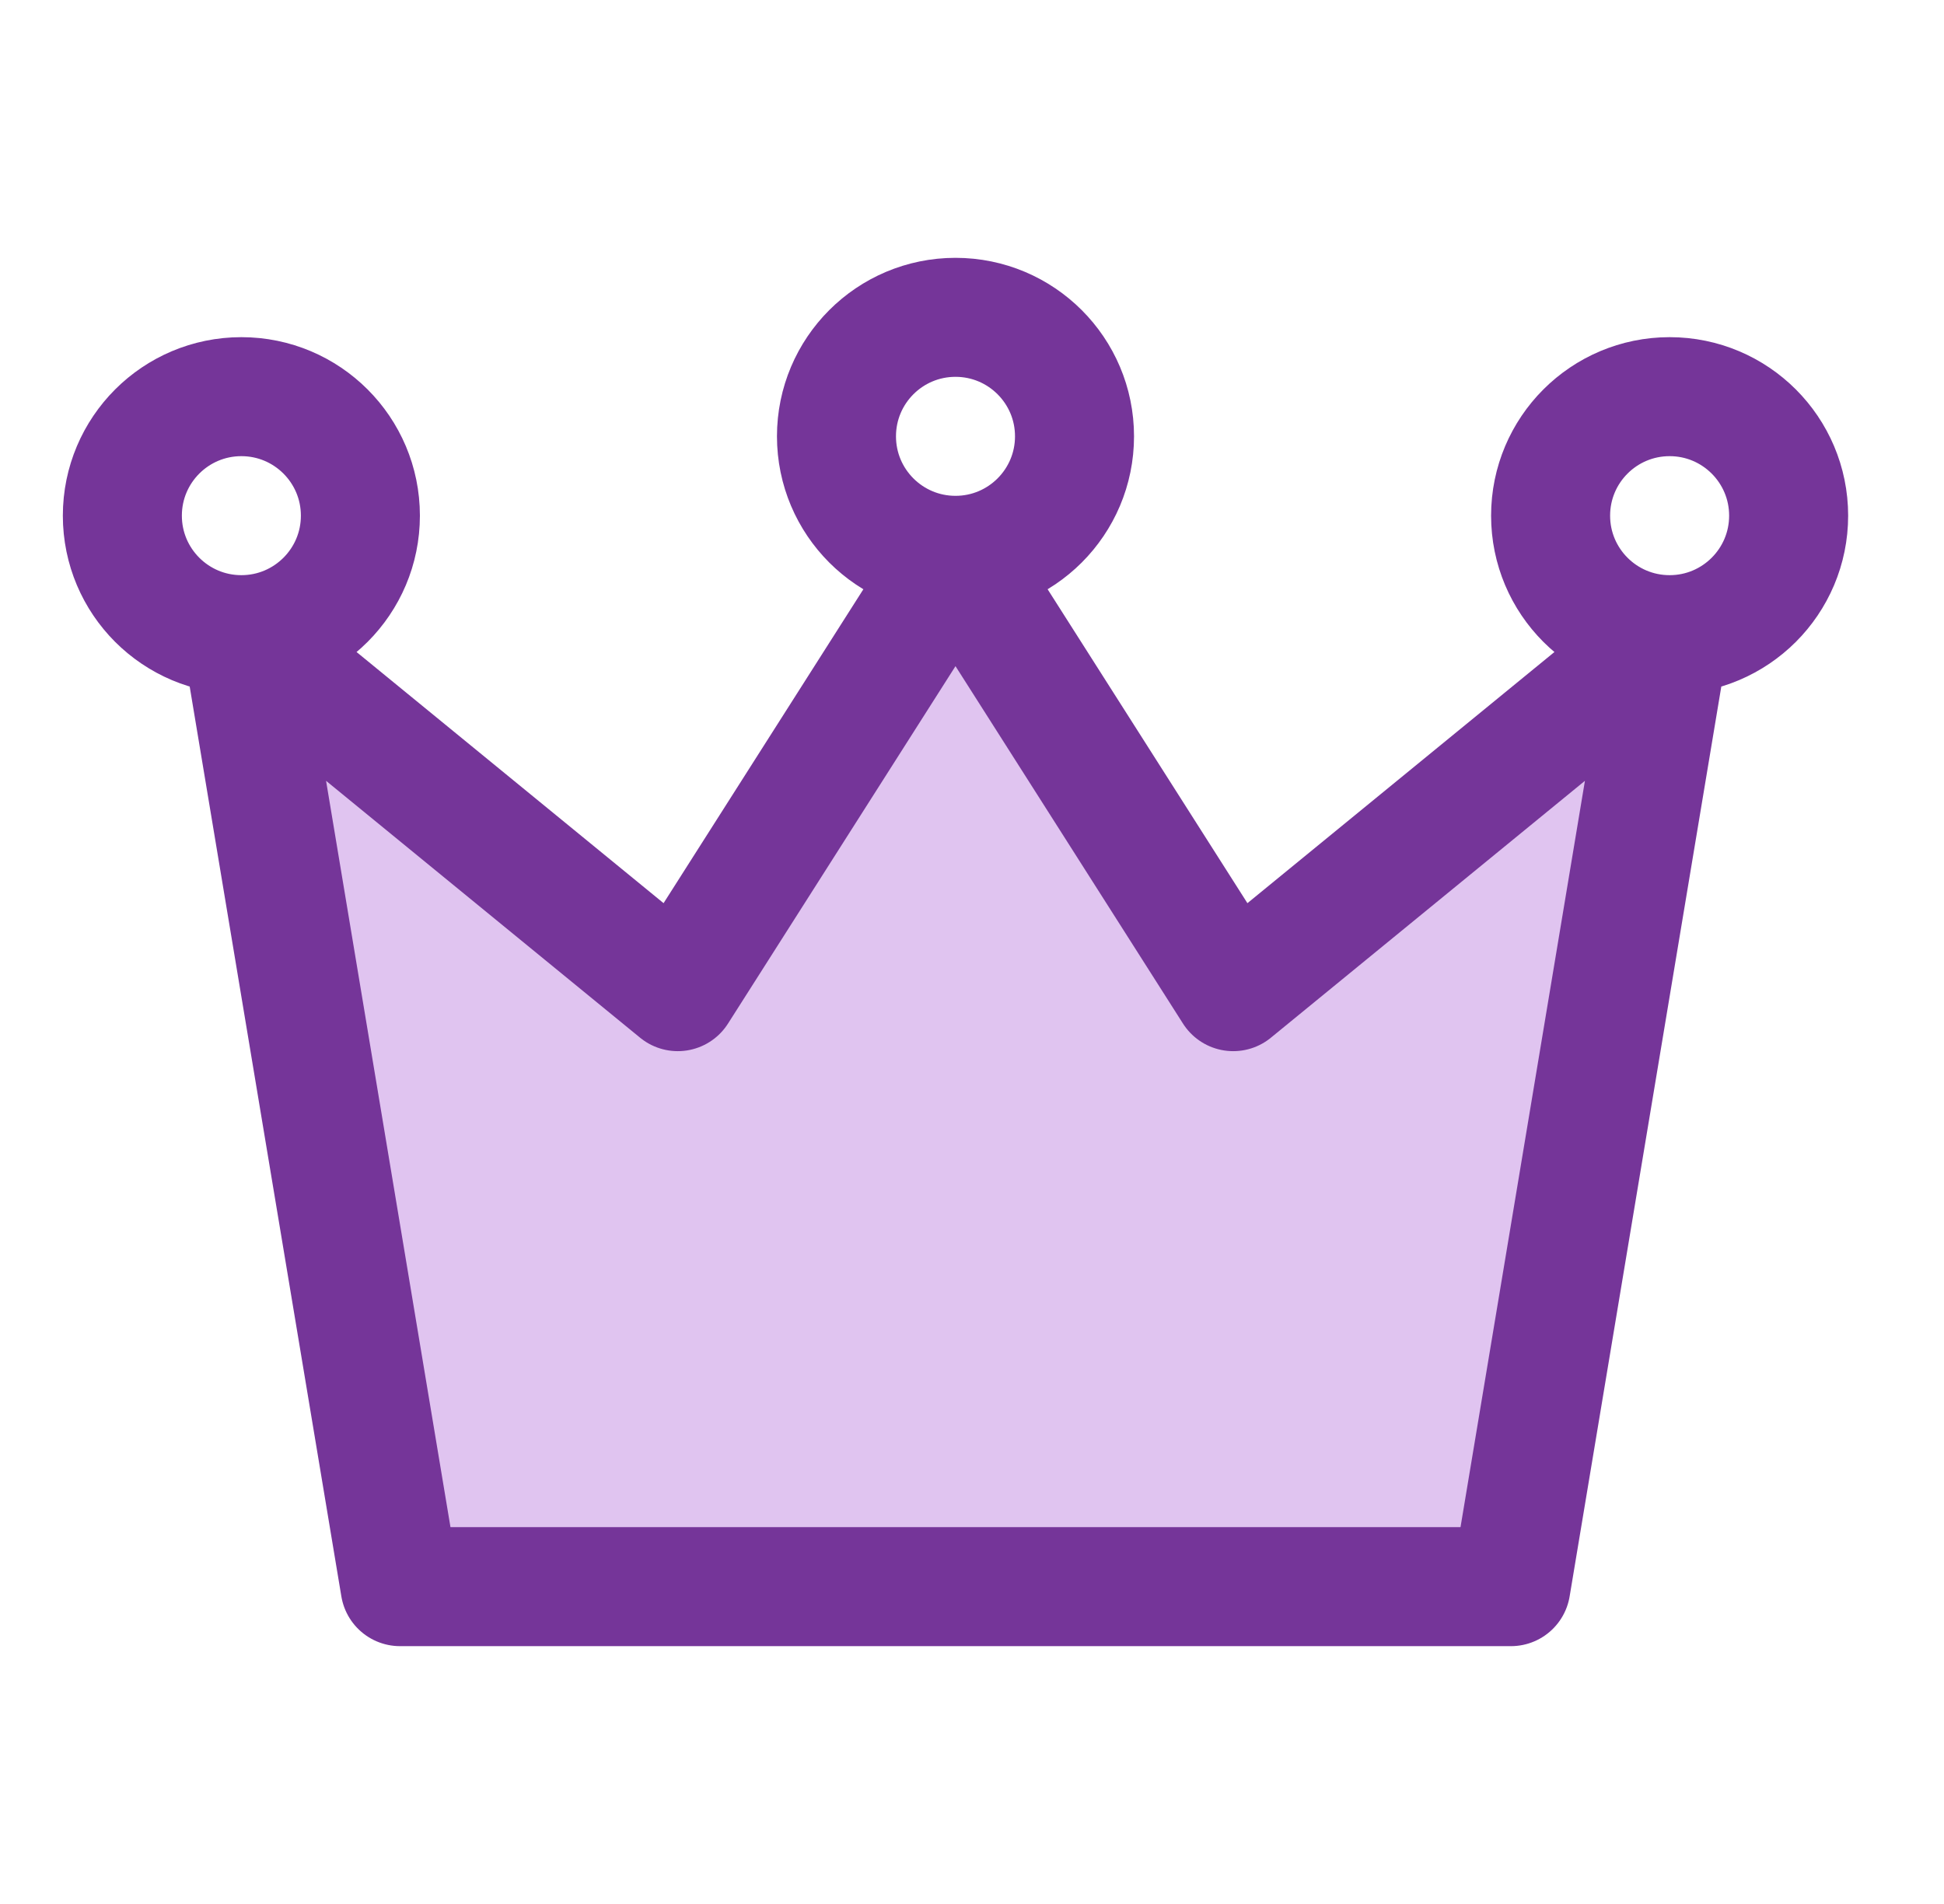 <svg width="49" height="48" viewBox="0 0 49 48" fill="none" xmlns="http://www.w3.org/2000/svg">
<path d="M10.084 40L6.084 16L17.084 25L24.084 14L31.084 25L42.084 16L38.084 40H10.084Z" fill="#E0C4F0"/>
<path d="M42.084 16L38.084 40H10.084L6.084 16M42.084 16L31.084 25L24.084 14M42.084 16C43.741 16 45.084 14.657 45.084 13C45.084 11.343 43.741 10 42.084 10C40.427 10 39.084 11.343 39.084 13C39.084 14.657 40.427 16 42.084 16ZM24.084 14L17.084 25L6.084 16M24.084 14C25.741 14 27.084 12.657 27.084 11C27.084 9.343 25.741 8 24.084 8C22.427 8 21.084 9.343 21.084 11C21.084 12.657 22.427 14 24.084 14ZM6.084 16C7.741 16 9.084 14.657 9.084 13C9.084 11.343 7.741 10 6.084 10C4.427 10 3.084 11.343 3.084 13C3.084 14.657 4.427 16 6.084 16Z" stroke="#753599" stroke-width="3" stroke-linecap="round" stroke-linejoin="round"/>
</svg>
